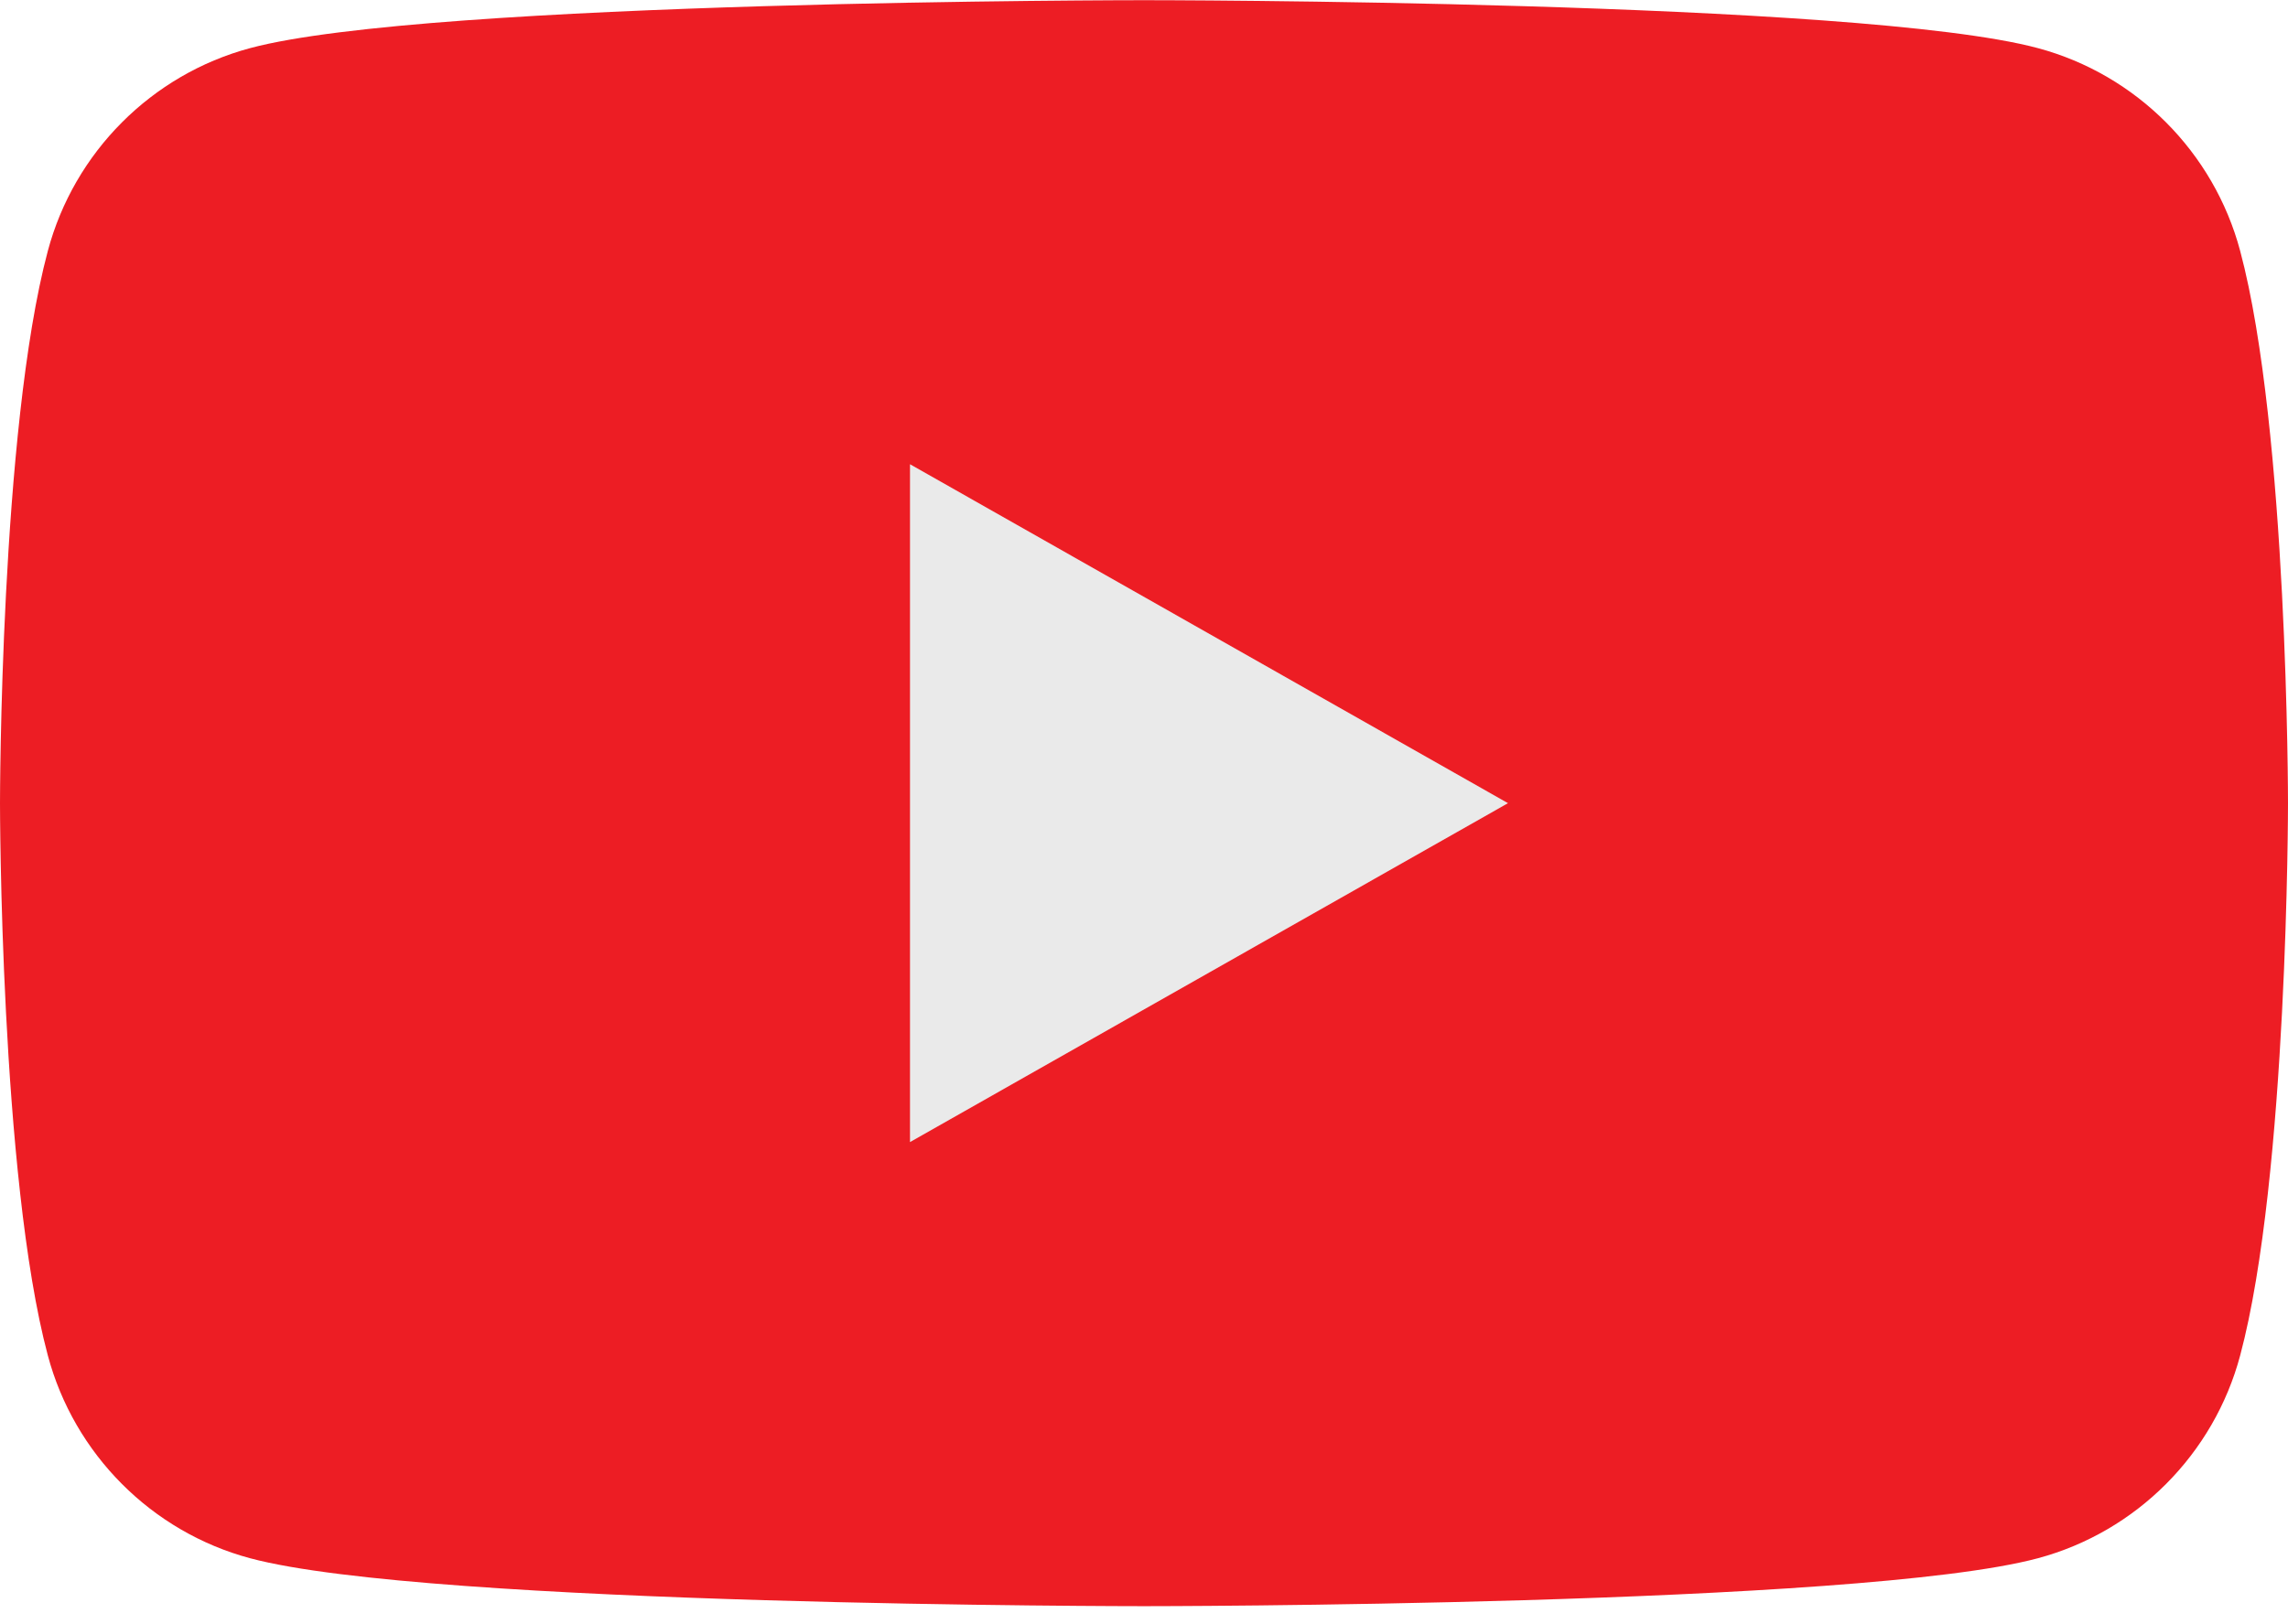 <svg width="100" height="71" viewBox="0 0 100 71" fill="none" xmlns="http://www.w3.org/2000/svg">
<path d="M97.91 10.972C96.76 6.656 93.372 3.258 89.069 2.104C81.271 0.008 50 0.008 50 0.008C50 0.008 18.729 0.008 10.931 2.104C6.628 3.258 3.24 6.656 2.09 10.972C0 18.794 0 35.114 0 35.114C0 35.114 0 51.434 2.09 59.257C3.24 63.573 6.628 66.971 10.931 68.125C18.729 70.221 50 70.221 50 70.221C50 70.221 81.271 70.221 89.069 68.125C93.372 66.971 96.76 63.573 97.91 59.257C100 51.434 100 35.114 100 35.114C100 35.114 100 18.794 97.91 10.972Z" fill="#ED1D24"/>
<path d="M39.773 49.931L65.909 35.114L39.773 20.296V49.931Z" fill="#EAEAEA"/>
</svg>
